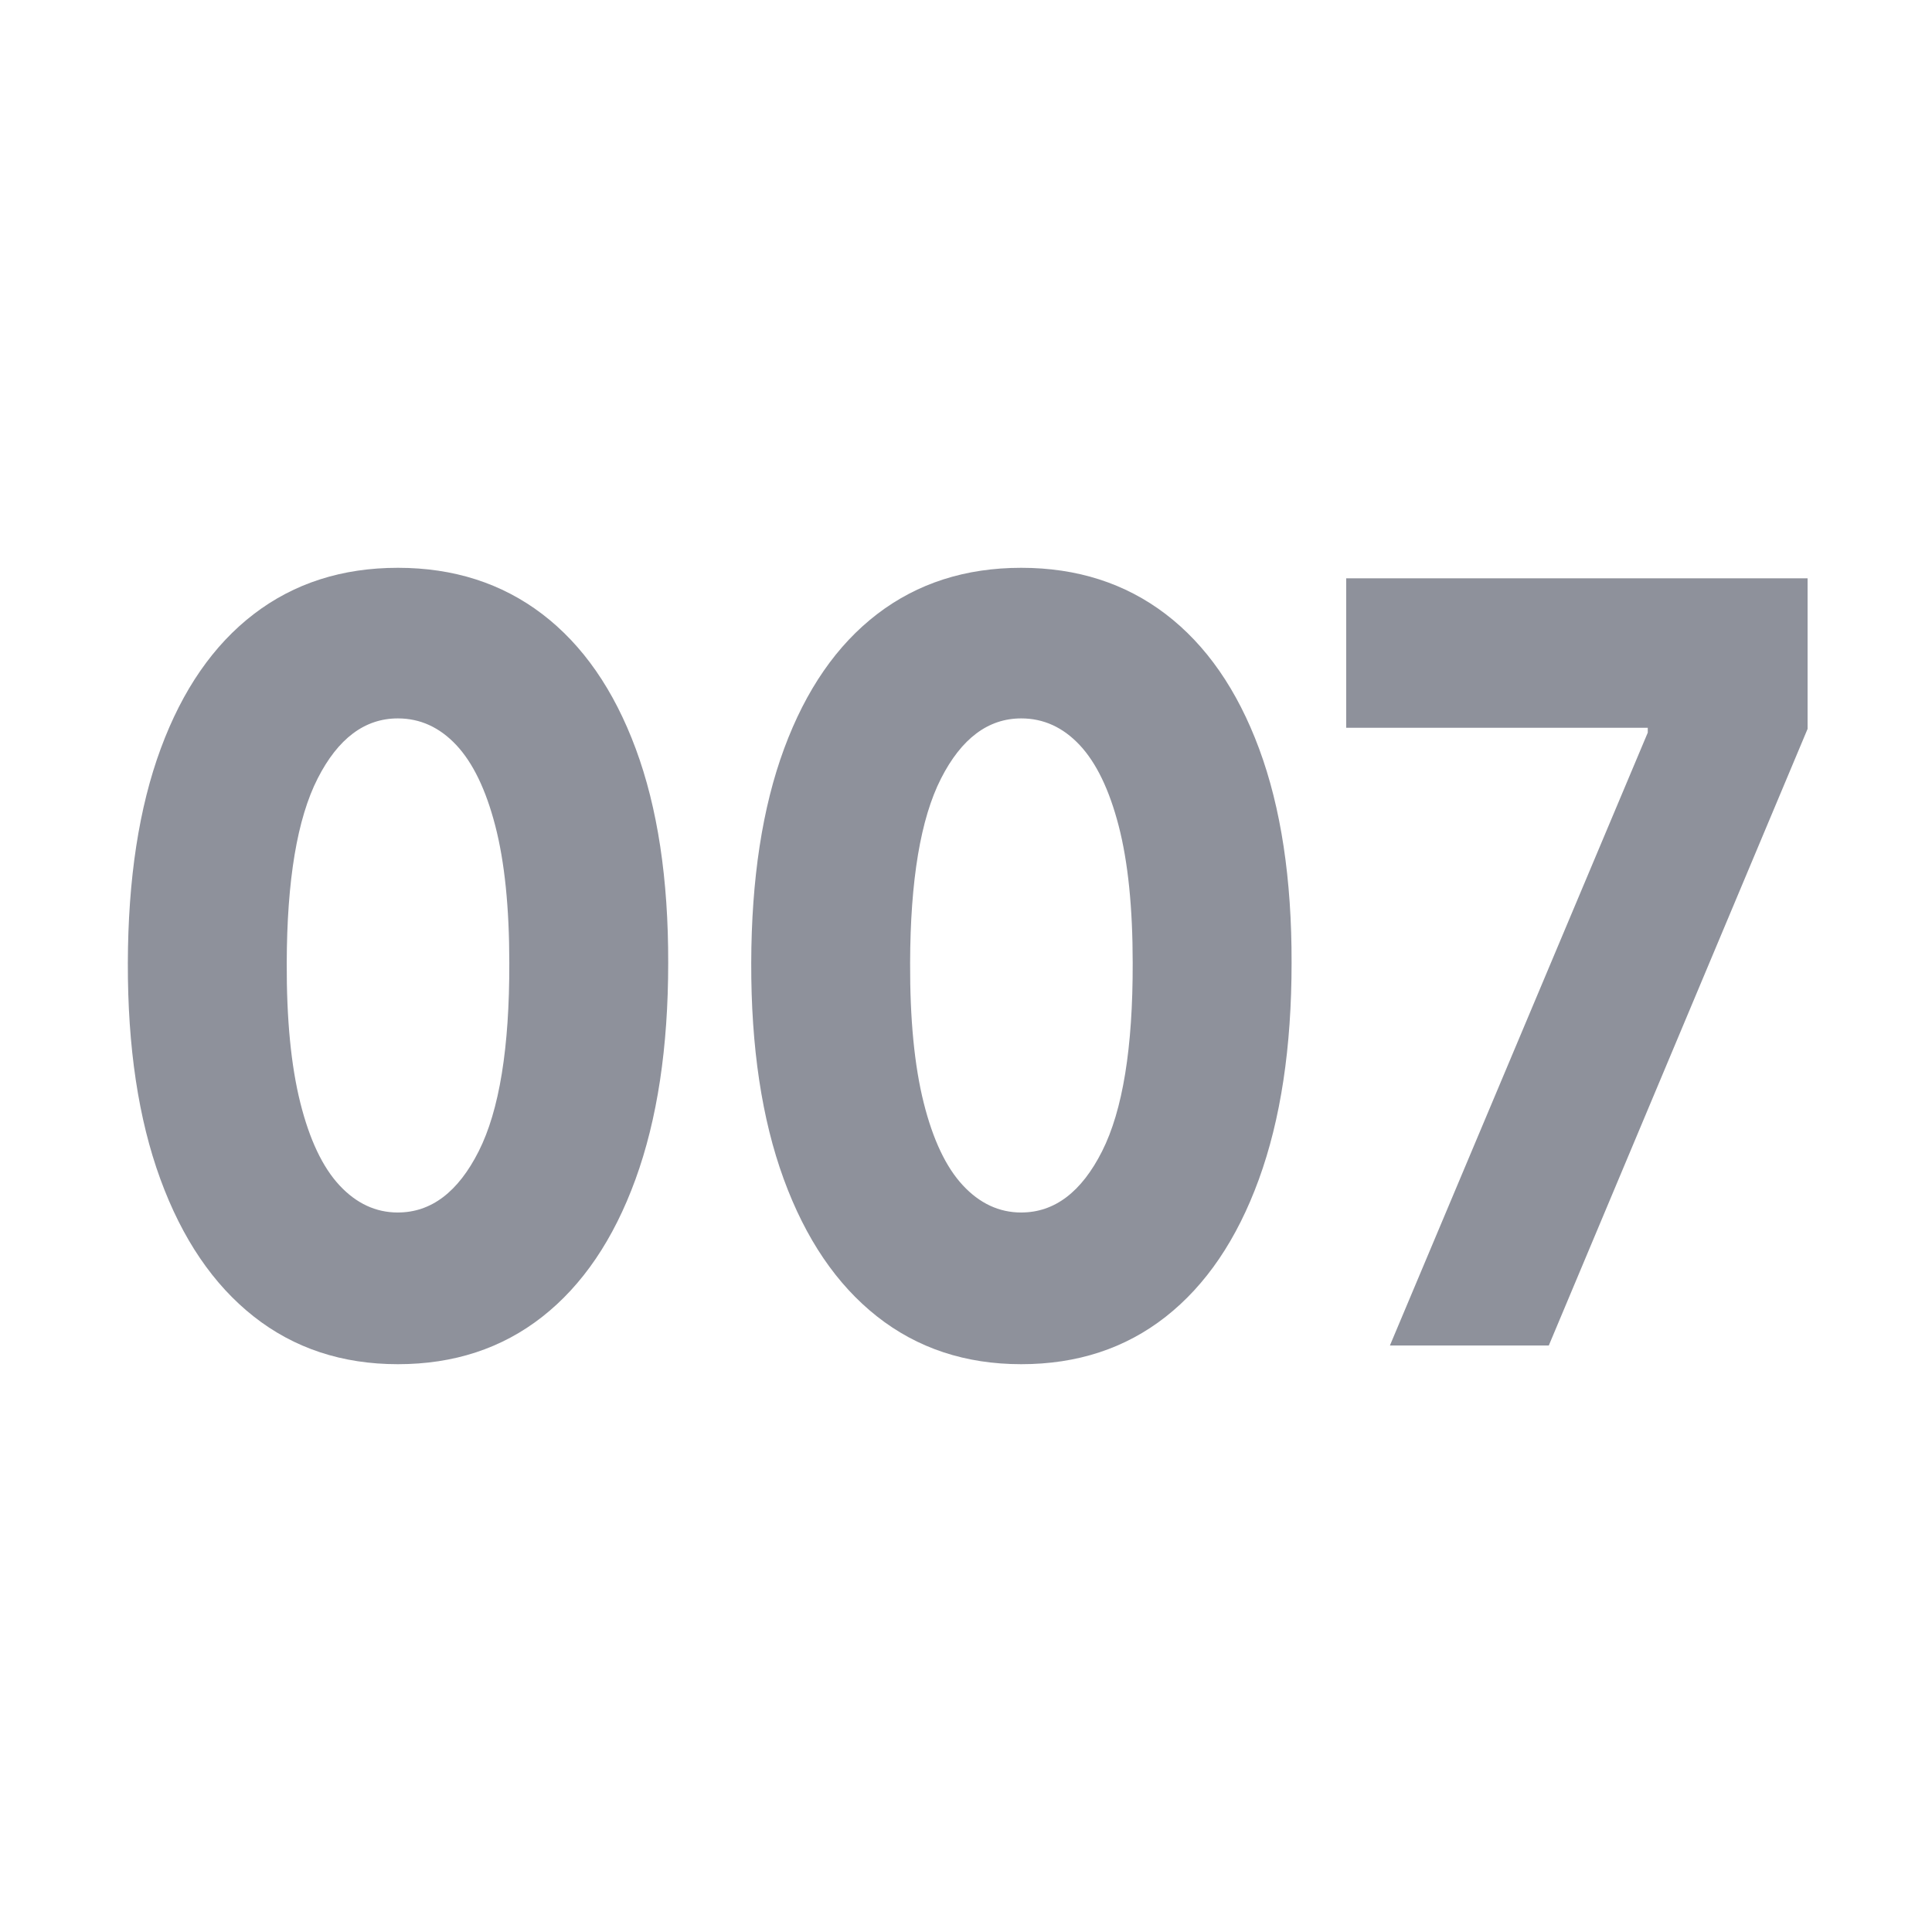 <svg viewBox="0 0 200 200" xmlns="http://www.w3.org/2000/svg" id="a"><defs><style>.b{fill:#8e919b;}</style></defs><path d="m41.187,141.221c-5.773,0-10.75-1.648-14.93-4.944-4.18-3.296-7.4-8.04-9.662-14.231-2.263-6.191-3.383-13.644-3.361-22.356.021-8.712,1.158-16.112,3.409-22.201s5.462-10.728,9.631-13.921c4.168-3.192,9.14-4.789,14.913-4.789s10.756,1.597,14.946,4.789c4.189,3.193,7.416,7.84,9.678,13.941,2.263,6.102,3.382,13.495,3.361,22.181,0,8.738-1.131,16.209-3.394,22.414-2.262,6.205-5.478,10.942-9.646,14.212-4.169,3.27-9.151,4.905-14.946,4.905Zm0-15.705c3.446,0,6.237-2.114,8.37-6.34,2.133-4.227,3.188-10.722,3.166-19.486,0-5.739-.484-10.476-1.454-14.212-.969-3.735-2.315-6.521-4.039-8.356-1.724-1.835-3.738-2.753-6.043-2.753-3.426,0-6.194,2.075-8.305,6.224-2.112,4.149-3.179,10.516-3.199,19.098-.022,5.817.446,10.639,1.405,14.464.958,3.826,2.311,6.677,4.056,8.551,1.745,1.875,3.759,2.812,6.043,2.812Z" class="b"></path><path d="m105.719,141.221c-5.773,0-10.75-1.648-14.93-4.944-4.18-3.296-7.399-8.04-9.662-14.231-2.262-6.191-3.382-13.644-3.36-22.356.021-8.712,1.157-16.112,3.409-22.201,2.251-6.088,5.461-10.728,9.63-13.921,4.169-3.192,9.14-4.789,14.913-4.789,5.774,0,10.756,1.597,14.946,4.789,4.19,3.193,7.417,7.84,9.679,13.941,2.262,6.102,3.382,13.495,3.36,22.181,0,8.738-1.131,16.209-3.393,22.414s-5.478,10.942-9.646,14.212c-4.168,3.27-9.15,4.905-14.946,4.905Zm0-15.705c3.447,0,6.237-2.114,8.37-6.34,2.133-4.227,3.188-10.722,3.167-19.486,0-5.739-.484-10.476-1.454-14.212-.97-3.735-2.316-6.521-4.039-8.356-1.724-1.835-3.738-2.753-6.044-2.753-3.425,0-6.193,2.075-8.305,6.224-2.111,4.149-3.178,10.516-3.199,19.098-.021,5.817.447,10.639,1.406,14.464.958,3.826,2.311,6.677,4.055,8.551,1.745,1.875,3.76,2.812,6.043,2.812Z" class="b"></path><path d="m143.884,139.282l26.692-63.441v-.504h-31.217v-15.472h47.762v15.589l-26.789,63.829h-16.448Z" class="b"></path></svg>